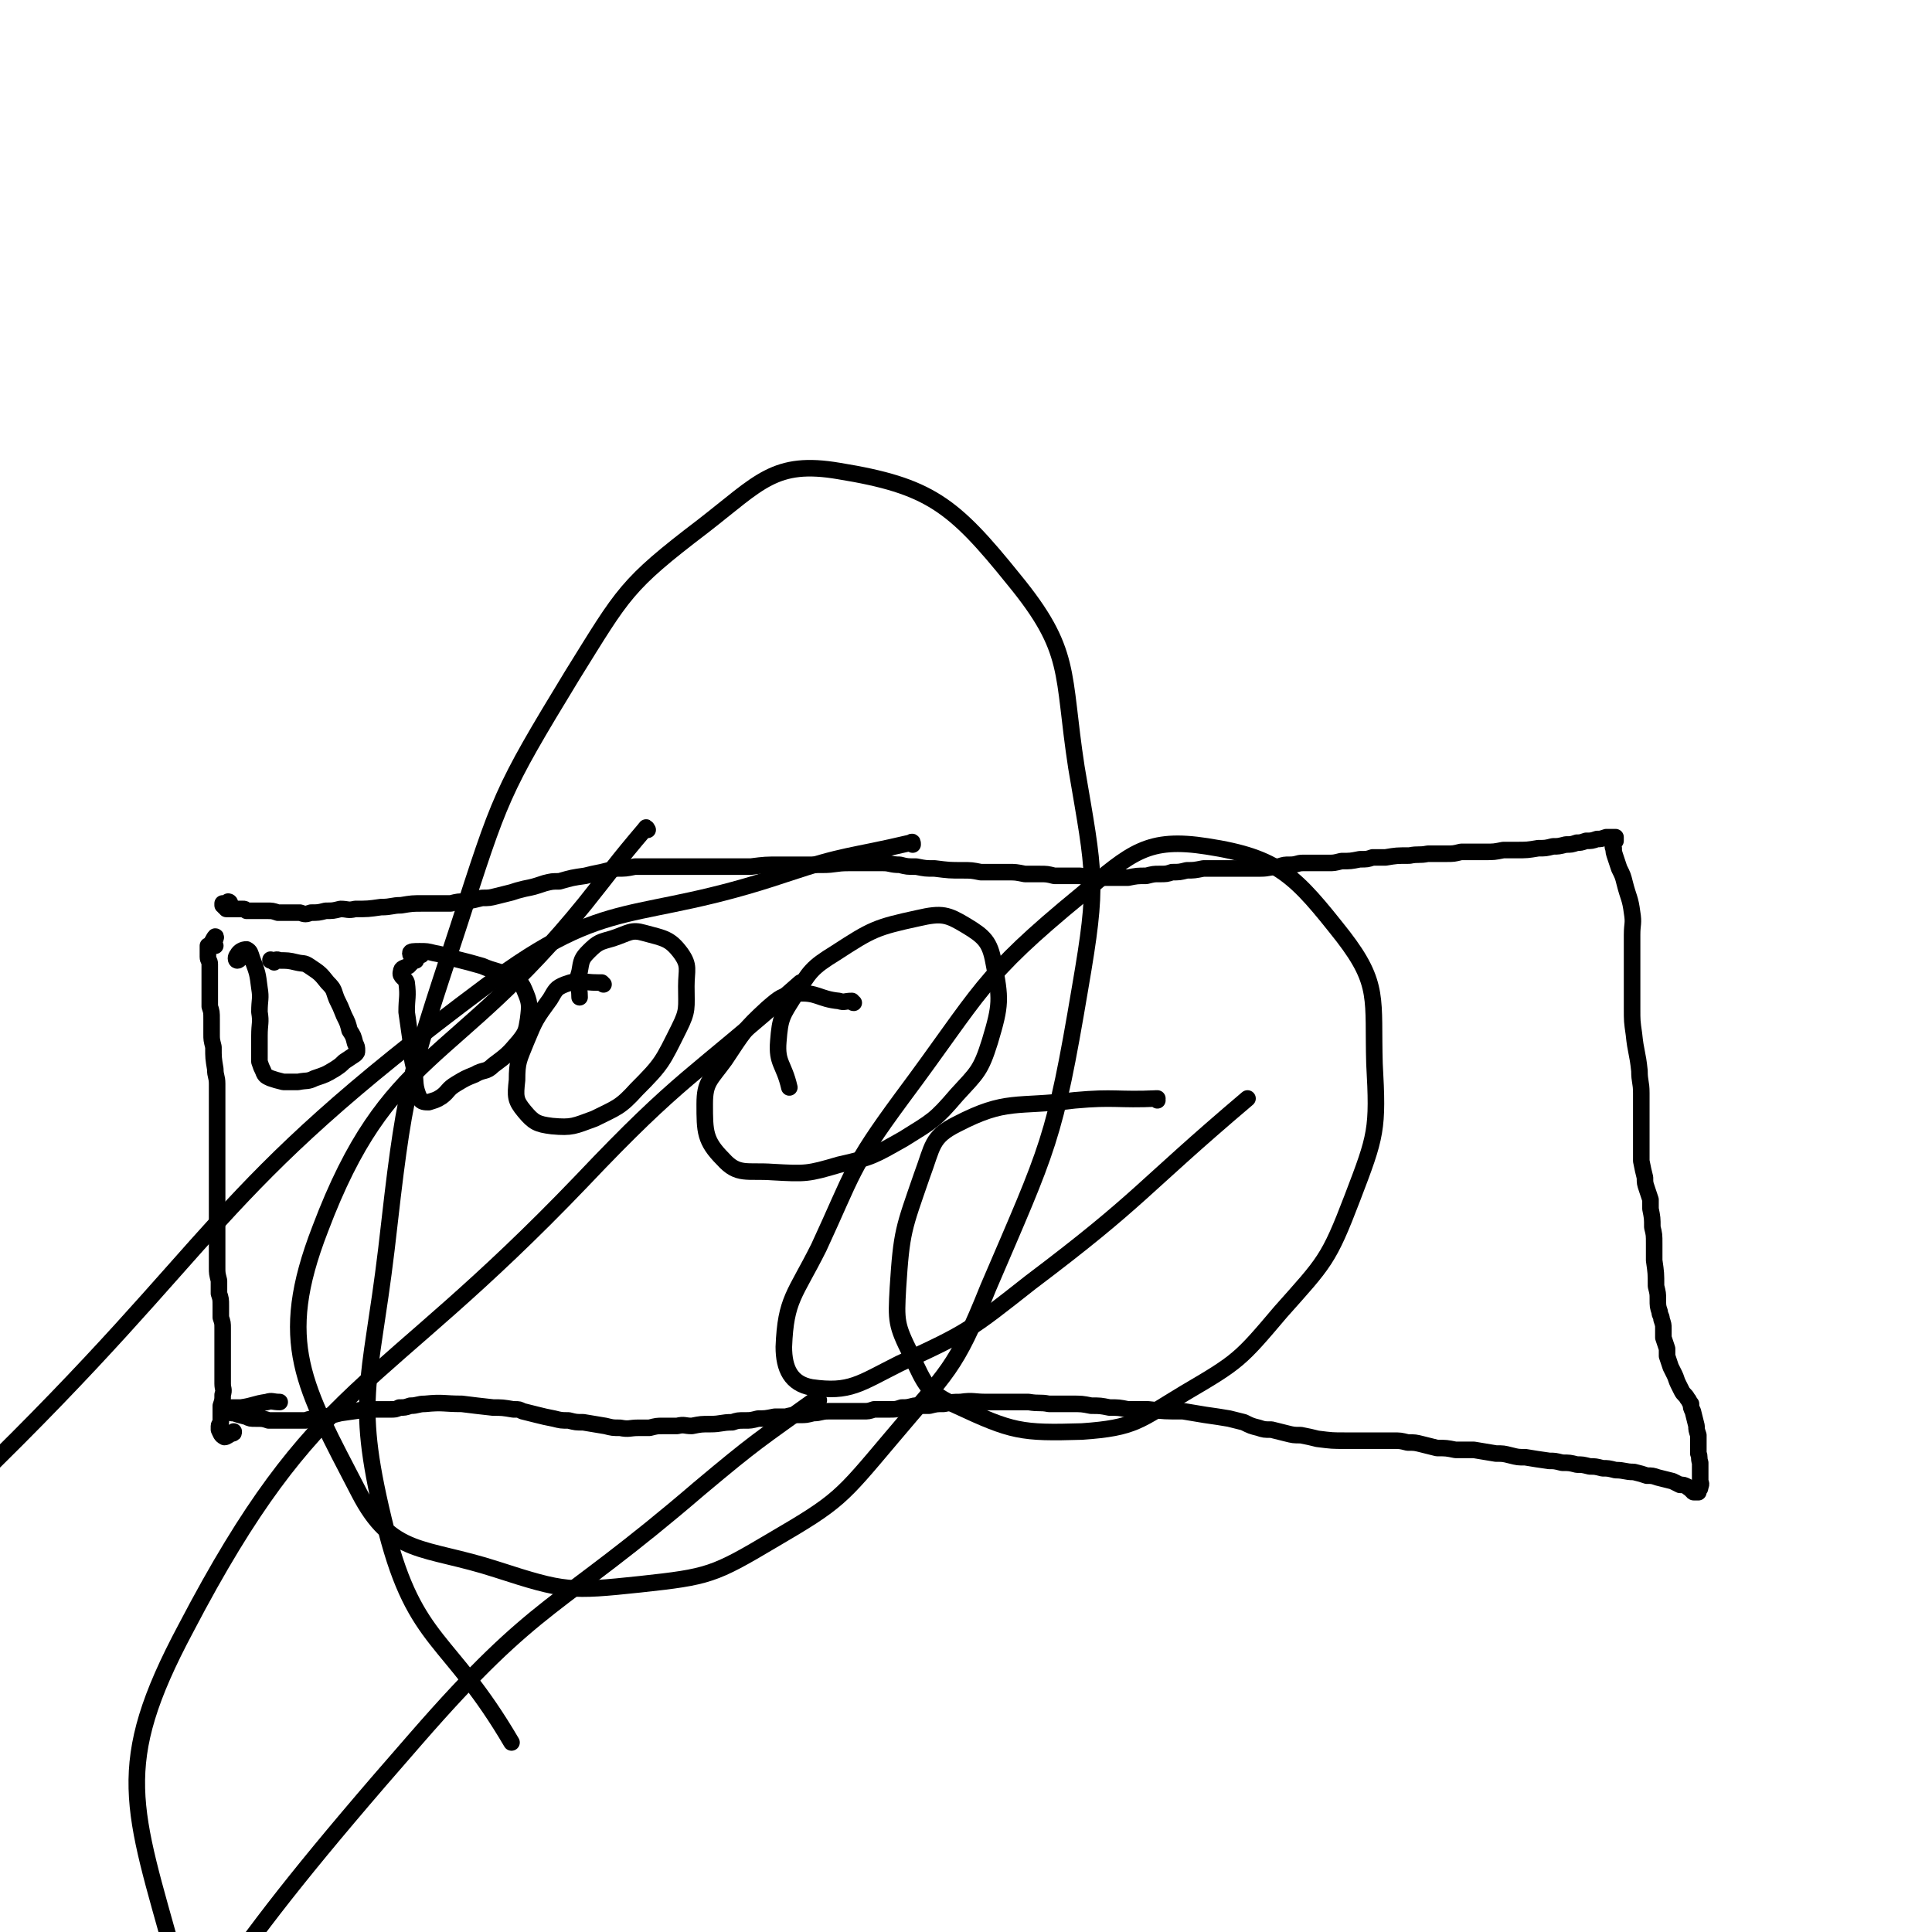 <svg viewBox='0 0 1050 1050' version='1.1' xmlns='http://www.w3.org/2000/svg' xmlns:xlink='http://www.w3.org/1999/xlink'><g fill='none' stroke='#000000' stroke-width='9' stroke-linecap='round' stroke-linejoin='round'><path d='M117,514c0,0 -1,0 -1,-1 0,-1 2,-4 1,-4 -1,1 -2,4 -4,6 0,0 0,0 0,0 0,0 0,0 0,-1 0,0 0,0 0,0 0,0 0,0 0,0 0,0 0,0 0,0 0,1 0,1 0,2 0,2 0,2 0,4 0,2 1,2 1,4 0,4 0,5 0,9 0,3 0,3 0,6 0,4 0,4 0,8 1,3 1,3 1,7 0,4 0,4 0,8 0,3 0,3 1,7 0,6 0,6 1,12 0,4 1,4 1,8 0,5 0,5 0,10 0,7 0,7 0,14 0,5 0,5 0,9 0,4 0,4 0,9 0,4 0,4 0,9 0,4 0,4 0,8 0,3 0,3 0,7 0,5 0,5 0,11 0,3 0,3 0,6 0,3 0,3 0,6 0,6 0,6 0,11 0,3 0,3 1,7 0,3 0,3 0,7 1,3 1,3 1,7 0,3 0,3 0,6 1,3 1,3 1,6 0,5 0,5 0,10 0,2 0,2 0,5 0,4 0,4 0,7 0,2 0,2 0,4 0,2 0,2 0,4 0,3 1,3 0,6 0,3 0,3 -1,6 0,3 0,3 0,6 0,1 0,1 0,3 0,1 -1,1 -1,2 0,1 0,1 0,2 1,2 1,3 3,4 1,0 2,-1 4,-2 1,0 1,0 1,-1 '/><path d='M125,491c0,0 -1,-1 -1,-1 0,0 1,0 1,1 -1,1 -2,1 -3,2 0,0 0,-1 0,-1 0,0 0,0 0,0 0,-1 0,-1 0,-1 0,0 0,0 0,0 -1,0 -1,0 -1,0 0,1 0,1 0,1 0,0 0,0 0,0 1,0 0,0 0,0 0,-1 0,0 1,0 0,0 0,0 0,0 1,1 1,1 1,2 1,0 1,0 2,0 2,0 2,0 4,0 1,0 1,0 2,0 0,0 0,0 0,0 1,0 1,0 1,0 0,0 0,0 0,0 1,0 1,0 2,1 3,0 3,0 6,0 3,0 3,0 5,0 3,0 3,0 6,1 3,0 3,0 7,0 3,0 3,0 5,0 3,1 3,1 6,0 4,0 4,0 8,-1 4,0 4,0 8,-1 4,0 4,1 8,0 7,0 7,0 14,-1 6,0 6,-1 11,-1 6,-1 6,-1 12,-1 7,0 7,0 15,0 4,-1 4,-1 8,-1 5,-1 5,-1 9,-2 4,0 4,0 8,-1 4,-1 4,-1 8,-2 3,-1 3,-1 7,-2 5,-1 5,-1 11,-3 4,-1 4,-1 8,-1 7,-2 7,-2 14,-3 4,-1 4,-1 9,-2 4,-1 4,-1 8,-2 5,0 5,0 10,-1 5,0 5,0 11,0 7,0 7,0 14,0 8,0 8,0 15,0 12,0 12,0 23,0 8,-1 8,-1 16,-1 12,0 12,0 23,0 7,0 7,-1 14,-1 5,0 5,0 11,0 4,0 4,0 8,0 4,0 4,1 9,1 4,1 4,1 9,1 5,1 5,1 10,1 8,1 8,1 15,1 5,0 5,0 10,1 8,0 8,0 15,0 4,0 4,0 9,1 4,0 4,0 8,0 4,0 4,0 8,1 4,0 4,0 7,0 4,0 4,0 7,0 6,1 6,1 11,1 4,0 4,0 8,0 3,0 3,0 7,0 5,-1 5,-1 10,-1 4,-1 4,-1 7,-1 4,0 4,0 7,-1 4,0 4,0 8,-1 4,0 4,0 9,-1 4,0 4,0 8,0 5,0 5,0 11,0 3,0 3,0 6,0 3,0 3,0 6,0 5,0 5,-1 10,-1 3,-1 3,-1 6,-1 4,0 4,-1 7,-1 3,0 3,0 7,0 3,0 3,0 7,0 3,0 3,0 7,-1 5,0 5,0 10,-1 4,0 4,0 7,-1 3,0 3,0 7,0 6,-1 6,-1 13,-1 5,-1 5,0 10,-1 5,0 5,0 10,0 4,0 4,0 8,-1 3,0 3,0 7,0 3,0 3,0 6,0 5,0 5,0 10,-1 4,0 4,0 7,0 6,0 6,0 12,-1 4,0 4,0 8,-1 3,0 3,0 7,-1 3,0 3,0 6,-1 2,0 2,0 5,-1 3,0 3,0 6,-1 2,0 2,0 5,-1 2,0 2,0 5,0 0,0 0,0 0,0 0,0 0,0 0,0 0,0 0,0 0,1 0,0 0,0 0,1 -1,0 -1,0 -1,1 0,0 0,0 0,1 0,1 -1,1 0,2 0,2 0,2 1,5 1,3 1,3 2,6 2,4 2,4 3,8 2,8 3,8 4,16 1,6 0,6 0,12 0,6 0,6 0,12 0,7 0,7 0,14 0,7 0,7 0,14 0,7 0,7 1,14 1,10 2,10 3,20 0,6 1,6 1,12 0,5 0,5 0,11 0,8 0,8 0,16 0,5 0,5 0,10 1,5 1,5 2,9 0,3 0,3 1,6 1,3 1,3 2,6 0,3 0,3 0,5 1,5 1,5 1,10 1,4 1,4 1,9 0,4 0,4 0,9 1,7 1,7 1,14 1,4 1,4 1,7 0,4 0,4 1,7 0,2 1,2 1,4 1,3 1,3 1,5 0,2 0,2 0,5 1,3 1,3 2,6 0,2 0,2 0,4 1,3 1,3 2,6 1,2 1,2 2,4 1,2 1,3 2,5 1,2 1,2 2,4 1,2 2,2 3,4 1,1 1,2 2,3 0,2 0,2 1,4 1,4 1,4 2,8 0,2 0,2 1,5 0,3 0,3 0,6 0,2 0,2 0,4 1,2 0,2 1,5 0,2 0,2 0,5 0,3 0,2 0,5 0,1 1,1 0,3 0,1 0,1 -1,2 0,1 0,1 0,1 0,0 -1,0 -1,0 0,0 -1,0 -1,0 -1,0 -1,0 -1,-1 -1,0 -1,0 -1,-1 -1,0 -1,0 -2,-1 -2,-1 -2,-1 -4,-1 -2,-1 -2,-1 -4,-2 -4,-1 -4,-1 -8,-2 -3,-1 -3,-1 -6,-1 -3,-1 -3,-1 -7,-2 -5,0 -5,-1 -10,-1 -4,-1 -4,-1 -7,-1 -4,-1 -4,-1 -7,-1 -4,-1 -4,-1 -7,-1 -4,-1 -4,-1 -8,-1 -4,-1 -4,-1 -7,-1 -7,-1 -7,-1 -13,-2 -4,0 -4,0 -8,-1 -4,-1 -4,-1 -8,-1 -6,-1 -6,-1 -12,-2 -5,0 -5,0 -10,0 -5,-1 -5,-1 -10,-1 -4,-1 -4,-1 -8,-2 -4,-1 -4,-1 -8,-1 -4,-1 -4,-1 -8,-1 -8,0 -8,0 -15,0 -5,0 -5,0 -11,0 -7,0 -7,0 -15,-1 -4,-1 -4,-1 -9,-2 -4,0 -4,0 -8,-1 -4,-1 -4,-1 -8,-2 -4,0 -4,0 -7,-1 -4,-1 -4,-1 -8,-3 -4,-1 -4,-1 -8,-2 -6,-1 -6,-1 -13,-2 -6,-1 -6,-1 -12,-2 -10,0 -10,0 -19,-1 -5,0 -5,0 -11,0 -5,-1 -5,-1 -10,-1 -5,-1 -5,-1 -10,-1 -5,-1 -5,-1 -11,-1 -6,0 -6,0 -12,0 -5,-1 -5,0 -11,-1 -7,0 -7,0 -14,0 -5,0 -5,0 -9,0 -7,0 -7,-1 -14,0 -4,0 -4,0 -9,1 -4,0 -4,0 -8,1 -4,0 -4,0 -8,0 -4,1 -4,1 -7,1 -3,1 -3,1 -7,1 -4,0 -4,0 -8,0 -3,1 -3,1 -6,1 -2,0 -2,0 -5,0 -4,0 -4,0 -7,0 -4,0 -4,0 -7,0 -4,0 -4,1 -8,1 -4,1 -4,1 -7,1 -4,0 -4,0 -8,1 -3,0 -3,0 -6,0 -5,1 -5,1 -9,1 -4,1 -4,1 -7,1 -4,0 -4,0 -7,1 -6,0 -6,1 -12,1 -5,0 -5,0 -10,1 -4,0 -4,-1 -8,0 -4,0 -4,0 -8,0 -3,0 -3,0 -7,1 -3,0 -3,0 -6,0 -5,0 -5,1 -10,0 -4,0 -4,0 -8,-1 -6,-1 -6,-1 -12,-2 -4,0 -4,0 -8,-1 -4,0 -4,0 -8,-1 -5,-1 -5,-1 -9,-2 -4,-1 -4,-1 -8,-2 -2,-1 -2,-1 -4,-1 -1,0 -1,0 -1,0 -6,-1 -6,-1 -11,-1 -9,-1 -9,-1 -17,-2 -10,0 -10,-1 -20,0 -4,0 -4,1 -8,1 -3,1 -3,1 -6,1 -2,1 -2,1 -5,1 -2,0 -2,0 -5,0 -4,0 -4,0 -8,0 -7,1 -7,1 -14,2 -4,1 -4,1 -8,2 -2,1 -2,1 -5,1 -3,0 -3,0 -6,1 -3,0 -3,0 -6,0 -3,0 -3,0 -7,0 -3,0 -3,0 -7,0 -3,-1 -3,-1 -7,-1 -3,0 -3,0 -5,-1 -4,-1 -4,-1 -7,-2 -2,0 -2,0 -3,-1 0,0 0,0 -1,-1 0,0 -1,0 0,0 0,-1 0,-1 1,-1 3,0 4,0 7,0 7,-1 7,-2 14,-3 3,-1 3,0 7,0 '/><path d='M134,520c0,-1 -1,-2 -1,-1 -2,1 -3,3 -4,3 -1,0 -1,-2 0,-3 1,-2 3,-3 5,-3 2,1 2,2 3,5 3,8 3,8 4,16 1,6 0,6 0,13 1,6 0,6 0,13 0,7 0,7 0,14 1,3 1,3 2,5 1,3 2,3 4,4 3,1 3,1 7,2 4,0 4,0 8,0 5,-1 5,0 9,-2 6,-2 6,-2 11,-5 3,-2 3,-2 5,-4 3,-2 3,-2 6,-4 1,-1 1,-1 1,-2 0,-2 0,-2 -1,-4 -1,-4 -1,-4 -3,-7 -1,-4 -1,-4 -3,-8 -2,-5 -2,-5 -4,-9 -2,-5 -1,-5 -5,-9 -4,-5 -4,-5 -10,-9 -3,-2 -3,-1 -7,-2 -4,-1 -5,-1 -9,-1 -2,-1 -2,0 -4,0 -1,0 -1,-1 -1,0 0,0 1,0 2,1 '/><path d='M229,519c0,0 0,-1 -1,-1 -3,3 -3,4 -6,7 -2,1 -4,1 -4,3 -1,3 2,3 3,6 1,8 0,8 0,16 1,7 1,7 2,14 1,8 0,8 2,16 1,9 0,10 3,17 1,2 3,2 5,2 3,-1 4,-1 7,-3 4,-3 3,-4 8,-7 5,-3 5,-3 10,-5 5,-3 6,-1 10,-5 8,-6 8,-6 14,-13 4,-5 4,-6 5,-12 1,-8 1,-9 -2,-16 -2,-5 -4,-5 -9,-8 -7,-3 -7,-2 -14,-5 -7,-2 -7,-2 -15,-4 -5,-1 -5,-2 -11,-3 -4,-1 -4,-1 -8,-1 -3,0 -5,0 -5,1 0,2 2,2 3,4 '/><path d='M328,535c0,0 -1,-1 -1,-1 -1,0 -1,0 -2,0 -9,0 -10,-2 -18,1 -5,2 -5,3 -8,8 -8,11 -8,11 -13,23 -4,10 -5,11 -5,21 -1,9 -1,11 4,17 5,6 7,7 15,8 11,1 12,0 23,-4 12,-6 14,-6 23,-16 14,-14 14,-15 23,-33 5,-10 4,-11 4,-23 0,-9 2,-11 -3,-18 -6,-8 -9,-8 -20,-11 -7,-2 -8,0 -17,3 -7,2 -8,2 -13,7 -4,4 -4,5 -5,11 -2,6 0,7 0,14 '/><path d='M464,545c-1,0 -1,-1 -1,-1 -4,0 -4,1 -7,0 -11,-1 -12,-5 -23,-4 -8,1 -9,2 -16,8 -13,12 -13,13 -23,28 -8,11 -11,12 -11,24 0,15 0,20 10,30 8,9 13,6 27,7 18,1 19,1 36,-4 18,-4 19,-5 35,-14 16,-10 17,-10 29,-24 11,-12 13,-13 18,-29 6,-20 6,-23 2,-43 -2,-11 -5,-14 -15,-20 -10,-6 -13,-7 -26,-4 -23,5 -25,6 -45,19 -13,8 -14,10 -22,23 -7,11 -8,12 -9,25 -1,12 3,12 6,25 '/><path d='M629,598c0,0 0,-1 -1,-1 0,0 1,0 1,0 -22,1 -23,-1 -45,1 -32,4 -37,-1 -64,13 -14,7 -13,12 -19,28 -10,29 -11,30 -13,61 -1,18 -1,20 7,36 8,17 9,21 25,28 30,14 35,15 68,14 29,-2 31,-6 56,-21 29,-17 30,-18 52,-44 24,-27 26,-28 39,-62 13,-34 14,-37 12,-73 -1,-35 3,-43 -17,-69 -26,-33 -35,-43 -74,-49 -32,-5 -41,3 -68,26 -56,46 -54,52 -98,111 -28,38 -26,40 -45,81 -13,26 -18,28 -19,54 0,12 4,20 15,22 21,3 26,-2 48,-13 37,-17 38,-18 71,-44 61,-46 59,-50 118,-100 '/><path d='M352,451c0,0 -1,-2 -1,-1 -17,20 -17,21 -33,41 -72,89 -107,79 -144,177 -24,62 -9,85 21,143 18,35 35,29 75,42 37,12 40,12 78,8 37,-4 40,-5 72,-24 36,-21 37,-23 64,-55 31,-37 35,-37 53,-82 33,-77 36,-80 50,-163 10,-58 8,-61 -2,-120 -8,-52 -2,-63 -34,-102 -33,-41 -46,-51 -95,-59 -35,-6 -43,6 -74,30 -42,32 -43,36 -71,81 -39,64 -39,66 -62,137 -28,85 -29,87 -39,175 -9,75 -18,81 0,153 16,62 34,57 68,115 '/><path d='M436,535c0,0 0,-1 -1,-1 -60,53 -64,50 -119,108 -112,117 -144,107 -215,243 -40,75 -29,97 -6,180 22,81 46,75 96,147 23,34 25,33 50,66 '/><path d='M496,459c0,-1 0,-2 -1,-1 -34,8 -35,6 -68,17 -83,28 -95,10 -163,61 -153,114 -140,135 -279,270 '/><path d='M445,761c-1,-1 -1,-2 -1,-1 -32,23 -33,23 -64,49 -78,67 -87,59 -154,136 -112,128 -106,135 -202,275 -19,27 -14,29 -28,59 '/></g>
</svg>